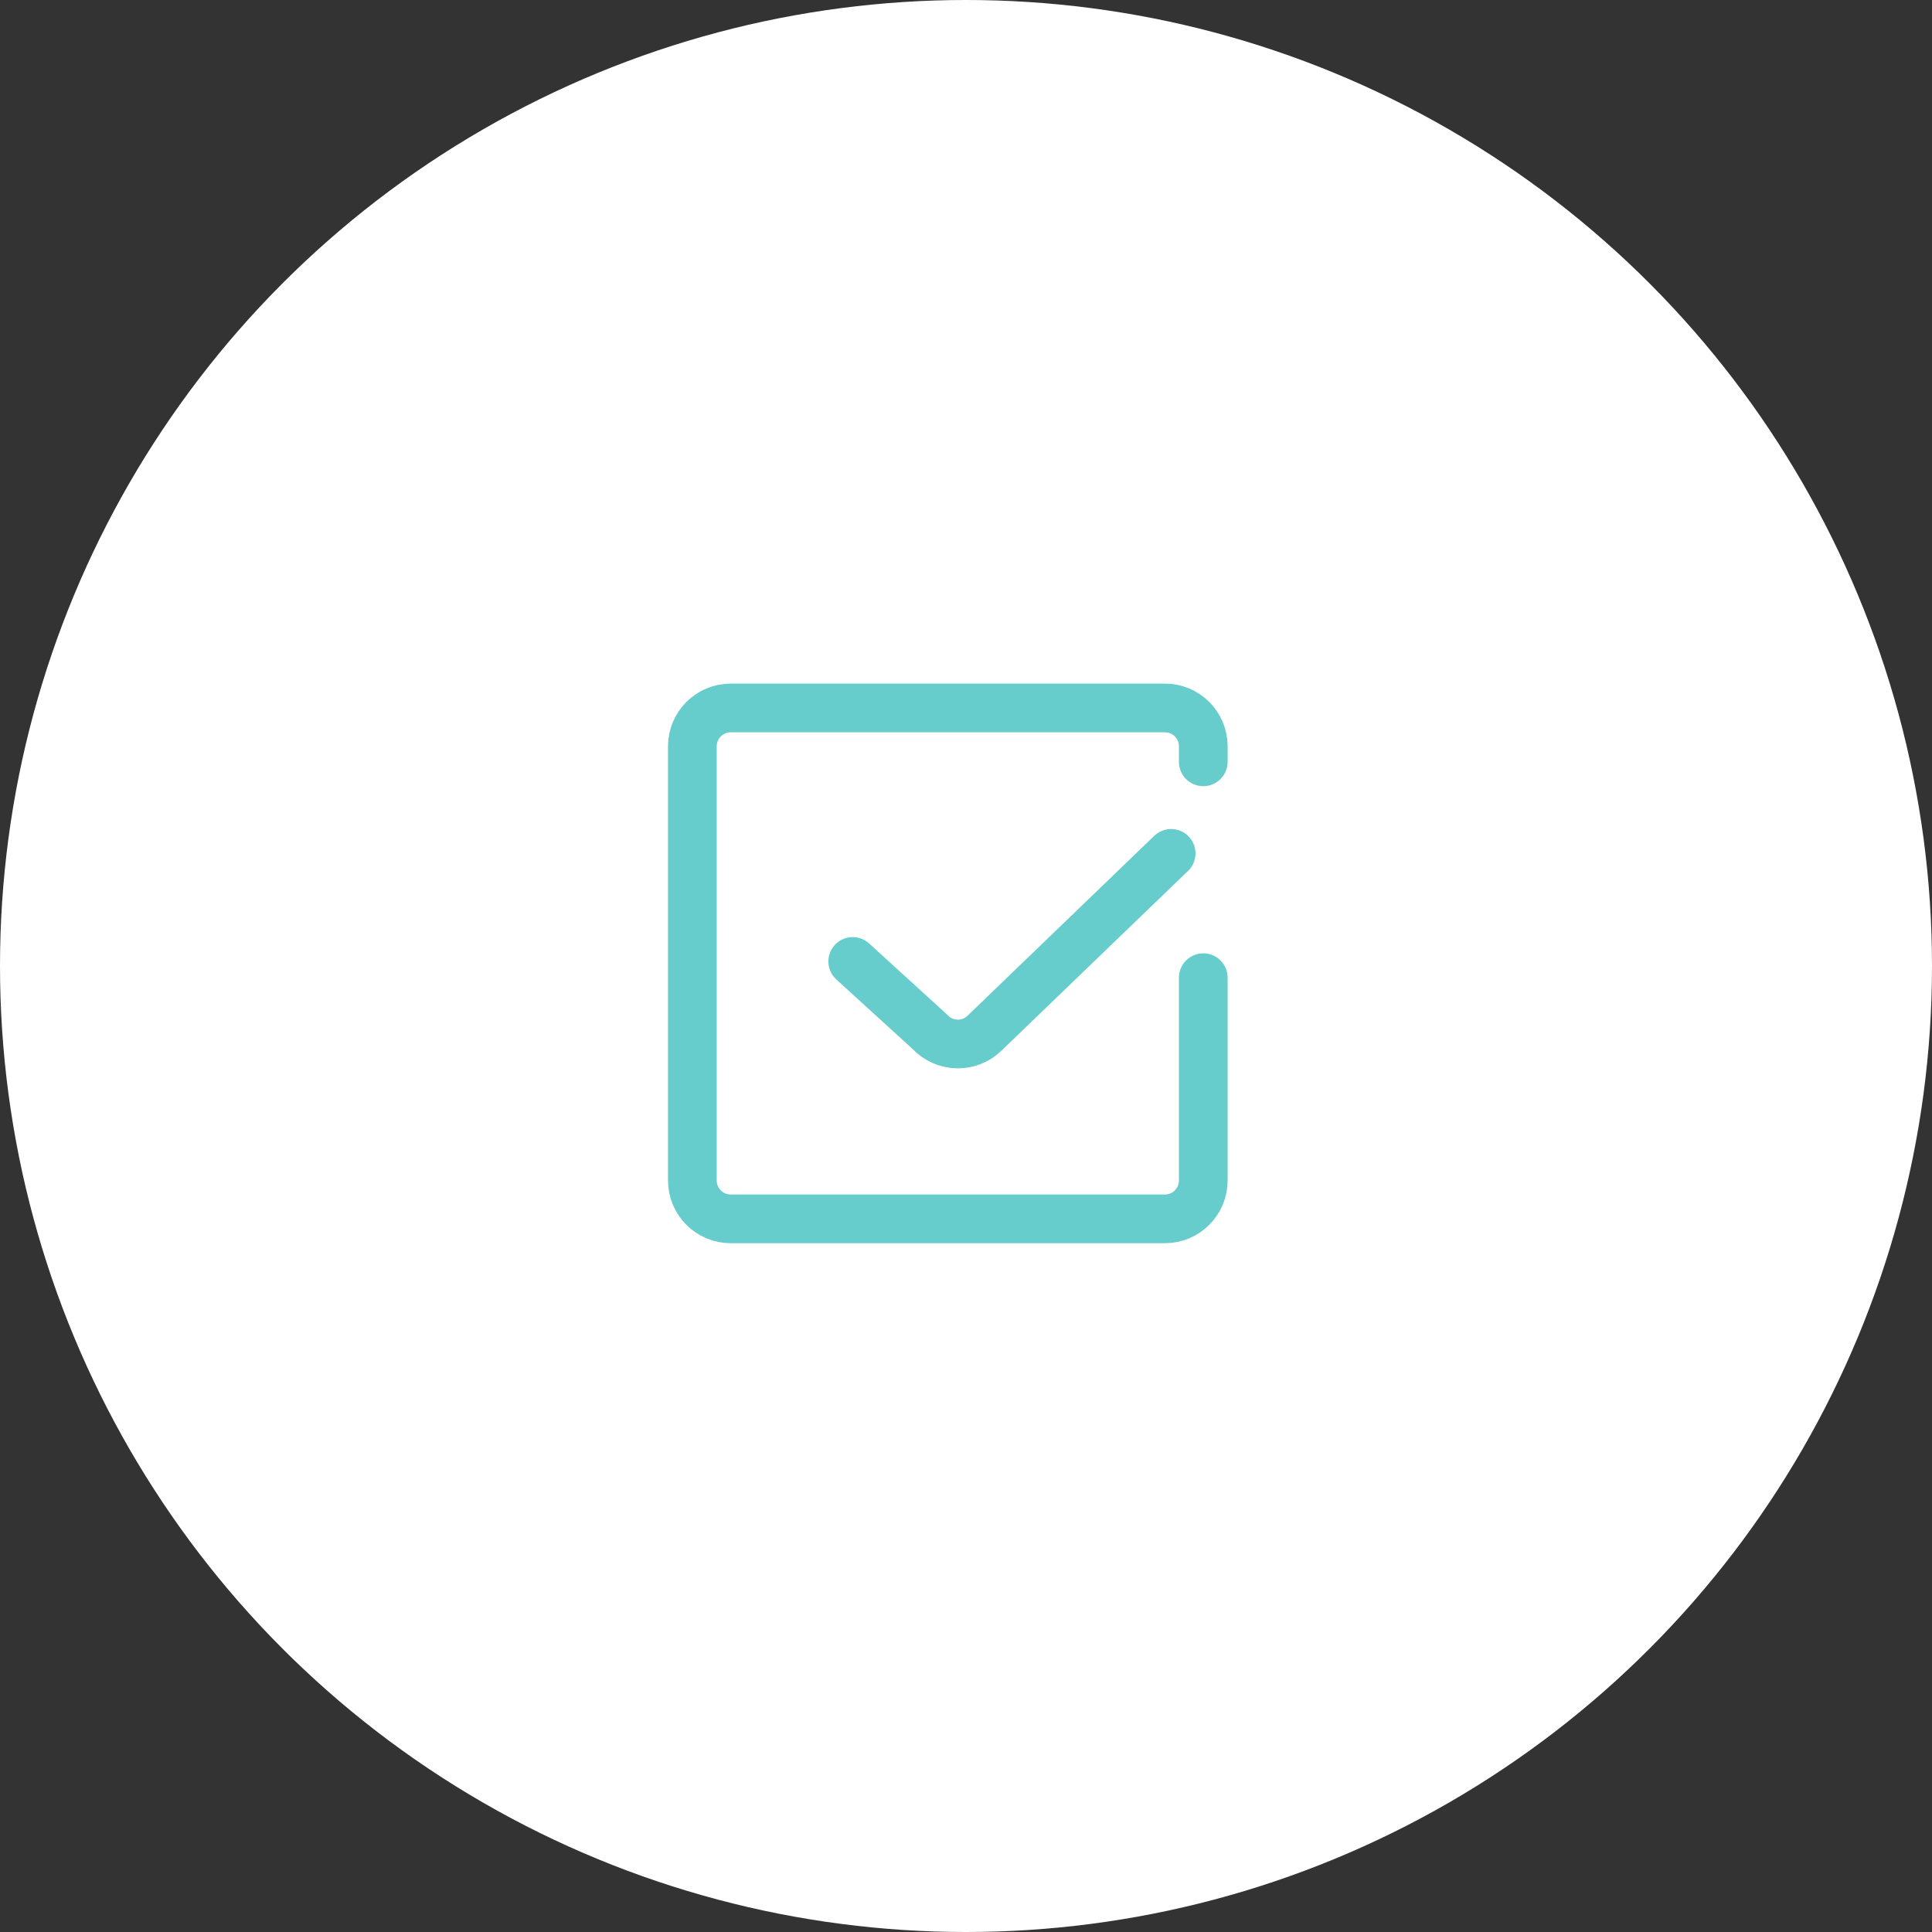 <svg xmlns="http://www.w3.org/2000/svg" id="_レイヤー_2" viewBox="0 0 59.52 59.52"><rect x="0" y="0" width="59.52" height="59.52" fill="#333333" stroke="none"/><defs><style>.cls-2{fill:none;stroke:#6cc;stroke-linecap:round;stroke-linejoin:round;stroke-width:1.5px}</style></defs><g id="Layout"><circle cx="29.76" cy="29.76" r="29.76" style="fill:#fff"/><path d="m26.27 29.62 2.38 2.17c.45.48 1.21.5 1.68.04l5.75-5.54" class="cls-2"/><path d="M37.07 30.12v6.25c0 .65-.53 1.18-1.18 1.18H22.51c-.65 0-1.18-.53-1.18-1.18V22.99c0-.65.53-1.18 1.18-1.18h13.38c.65 0 1.18.53 1.18 1.18v.48" class="cls-2"/></g></svg>